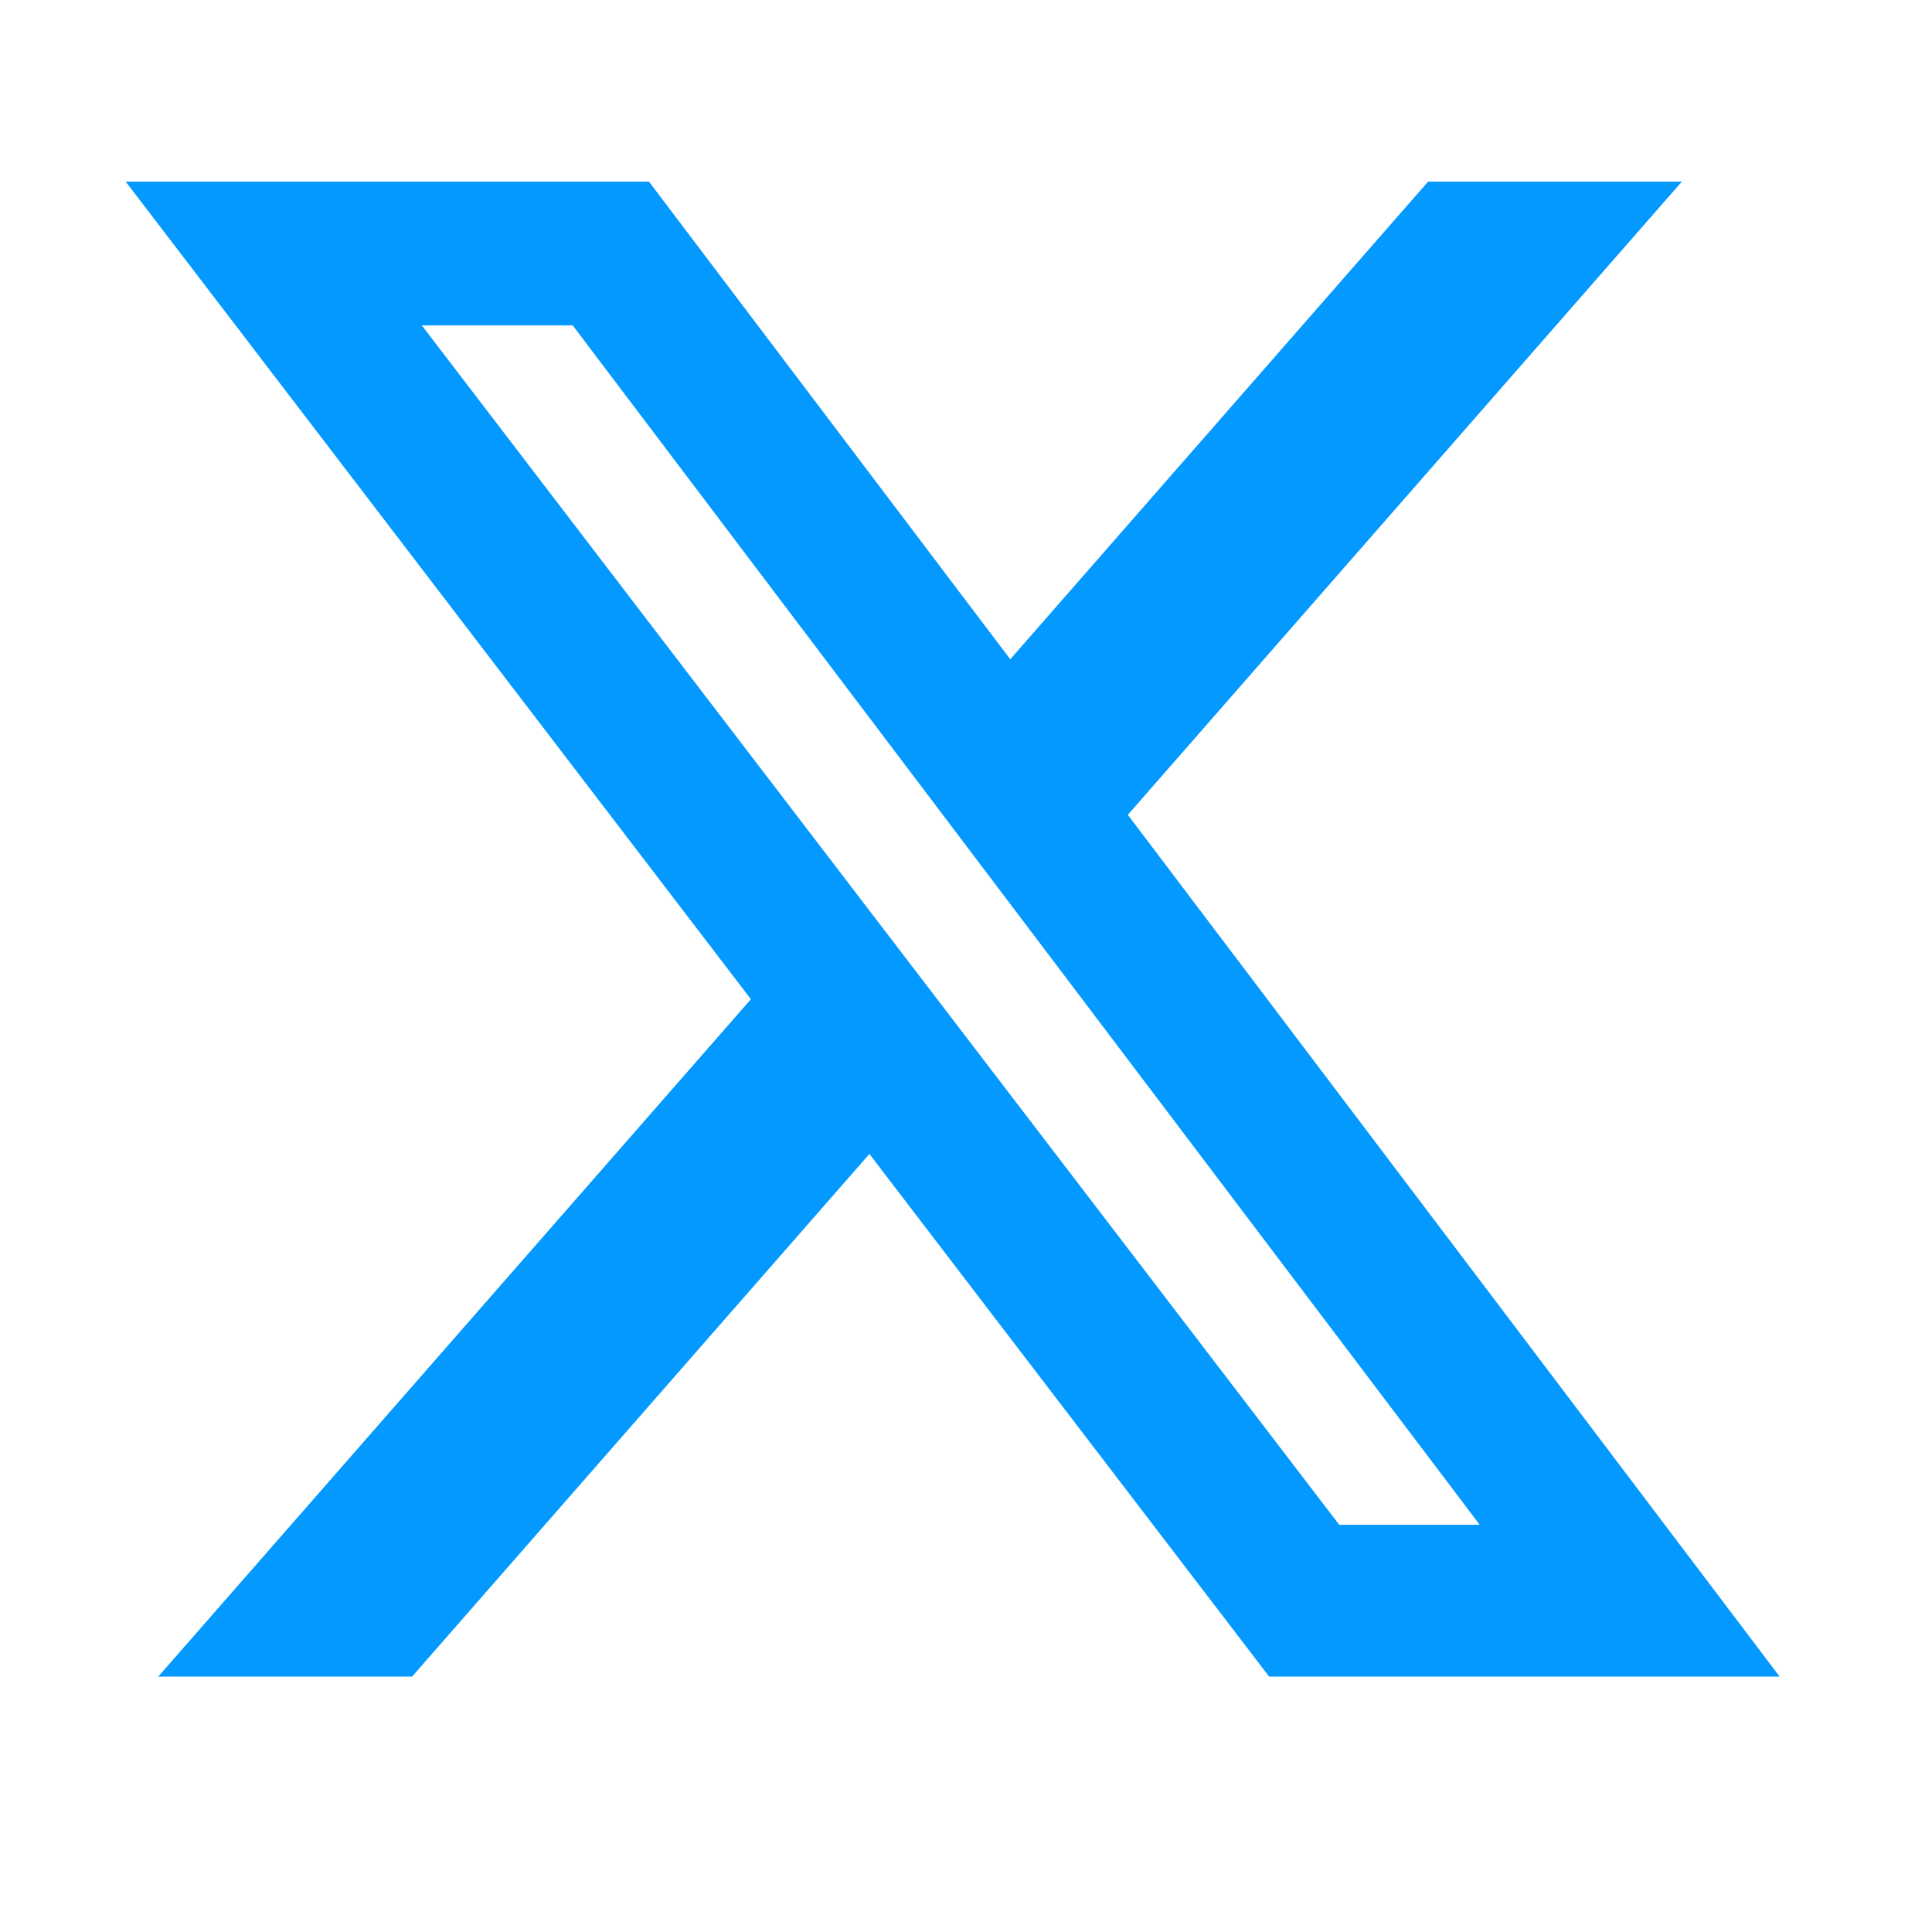 <svg width="21" height="21" viewBox="0 0 21 21" fill="none" xmlns="http://www.w3.org/2000/svg">
<path d="M15.524 1.974H18.281L12.259 8.857L19.344 18.224H13.795L9.45 12.543L4.479 18.224H1.72L8.162 10.861L1.366 1.974H7.054L10.981 7.166L15.523 1.974H15.524ZM14.557 16.574H16.084L6.225 3.537H4.585L14.557 16.574Z" fill="#0399FF"/>
</svg>

